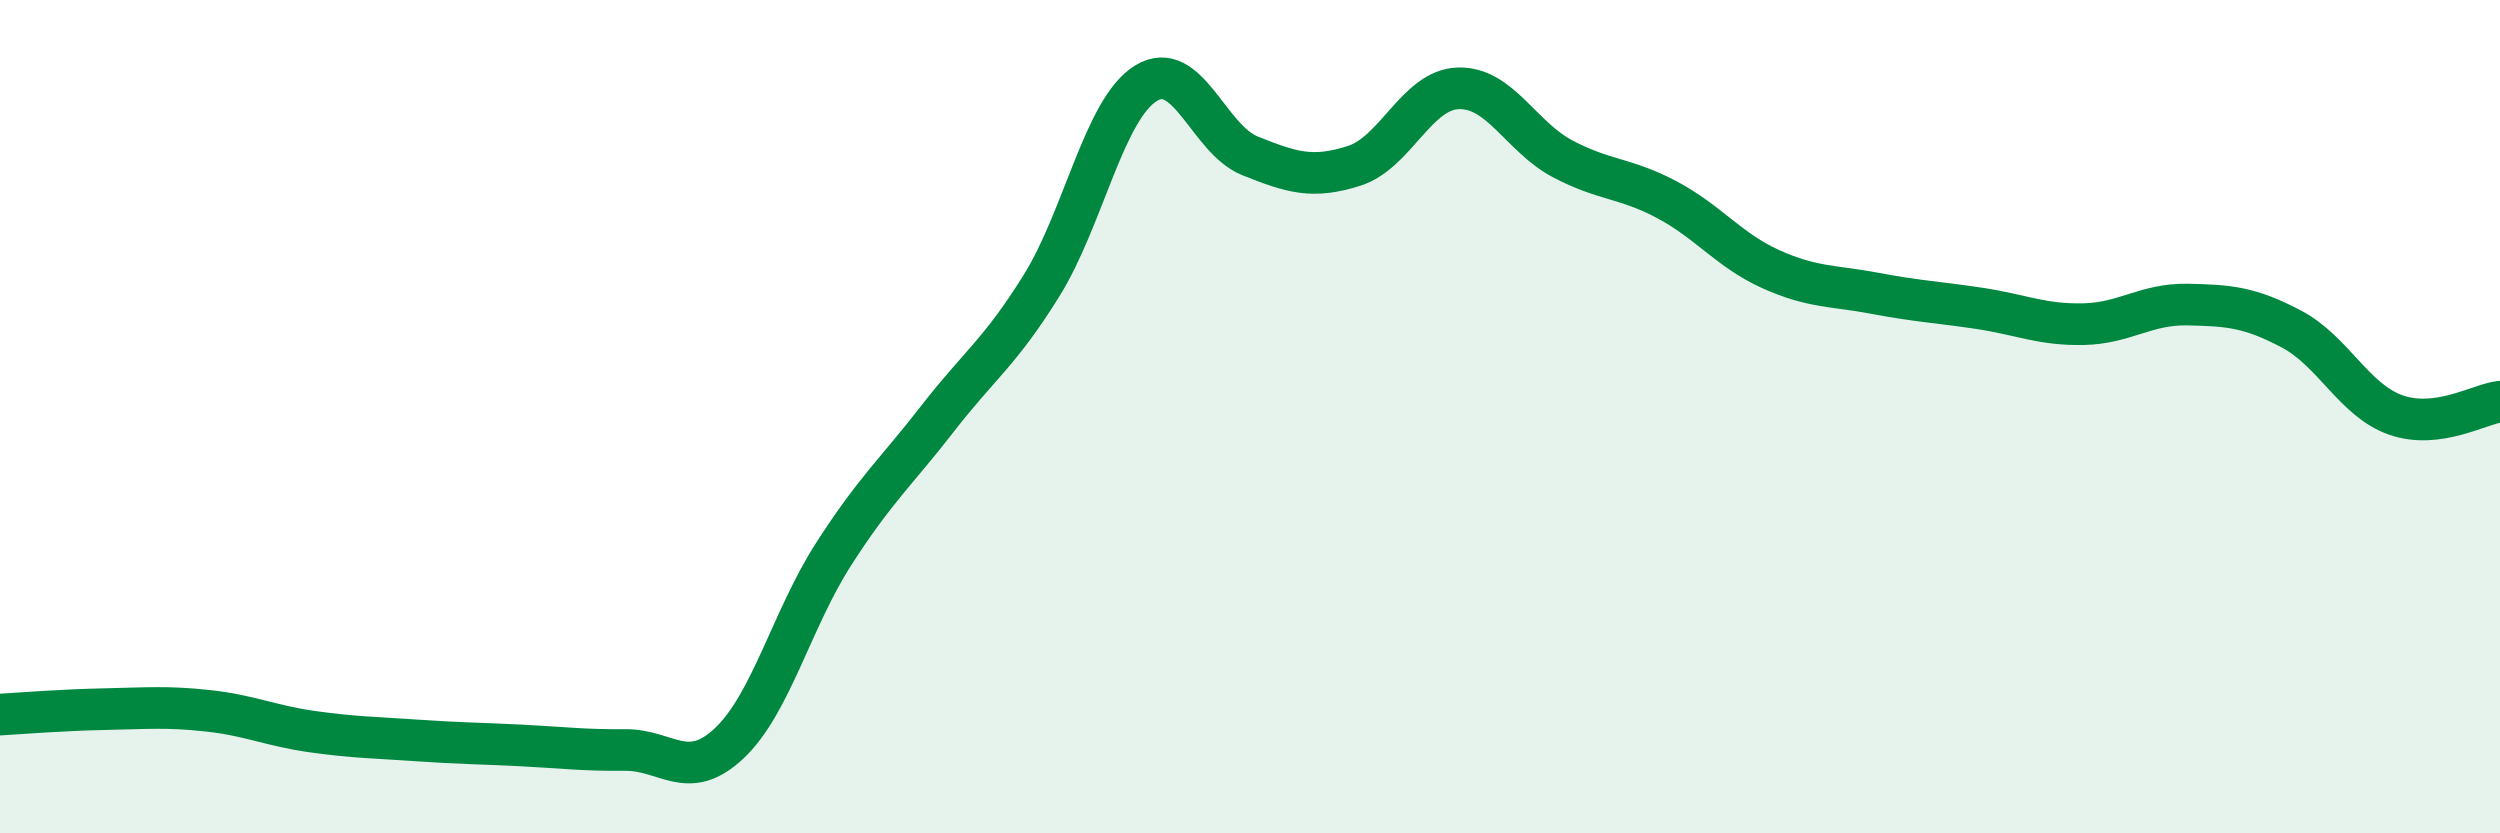 
    <svg width="60" height="20" viewBox="0 0 60 20" xmlns="http://www.w3.org/2000/svg">
      <path
        d="M 0,17.15 C 0.5,17.12 1.5,17.04 2.5,17.02 C 3.5,17 4,16.95 5,17.06 C 6,17.17 6.5,17.42 7.5,17.56 C 8.5,17.7 9,17.7 10,17.77 C 11,17.84 11.5,17.84 12.5,17.89 C 13.5,17.94 14,18.01 15,18 C 16,17.99 16.5,18.78 17.5,17.84 C 18.5,16.9 19,14.87 20,13.31 C 21,11.75 21.5,11.34 22.5,10.05 C 23.5,8.76 24,8.46 25,6.85 C 26,5.24 26.5,2.62 27.5,2 C 28.5,1.38 29,3.34 30,3.74 C 31,4.14 31.5,4.3 32.5,3.98 C 33.5,3.66 34,2.15 35,2.12 C 36,2.09 36.5,3.28 37.5,3.81 C 38.5,4.34 39,4.26 40,4.79 C 41,5.32 41.5,6.01 42.5,6.46 C 43.5,6.91 44,6.85 45,7.04 C 46,7.23 46.5,7.25 47.5,7.4 C 48.5,7.55 49,7.8 50,7.78 C 51,7.76 51.5,7.29 52.5,7.31 C 53.5,7.33 54,7.37 55,7.9 C 56,8.43 56.5,9.61 57.5,9.96 C 58.5,10.31 59.5,9.7 60,9.64L60 20L0 20Z"
        fill="#008740"
        opacity="0.1"
        stroke-linecap="round"
        stroke-linejoin="round"
      />
      <path
        d="M 0,17.15 C 0.5,17.12 1.5,17.04 2.5,17.02 C 3.5,17 4,16.95 5,17.06 C 6,17.17 6.5,17.42 7.5,17.56 C 8.5,17.7 9,17.7 10,17.77 C 11,17.84 11.5,17.84 12.5,17.89 C 13.5,17.94 14,18.01 15,18 C 16,17.99 16.5,18.78 17.5,17.84 C 18.5,16.9 19,14.87 20,13.31 C 21,11.75 21.5,11.34 22.5,10.05 C 23.5,8.76 24,8.46 25,6.85 C 26,5.24 26.5,2.62 27.5,2 C 28.5,1.38 29,3.34 30,3.74 C 31,4.14 31.5,4.3 32.5,3.98 C 33.5,3.66 34,2.15 35,2.12 C 36,2.09 36.5,3.28 37.5,3.81 C 38.5,4.34 39,4.26 40,4.79 C 41,5.32 41.5,6.01 42.5,6.46 C 43.5,6.91 44,6.85 45,7.04 C 46,7.23 46.5,7.25 47.5,7.4 C 48.5,7.55 49,7.8 50,7.78 C 51,7.76 51.5,7.29 52.5,7.31 C 53.5,7.33 54,7.37 55,7.9 C 56,8.43 56.5,9.61 57.5,9.96 C 58.5,10.31 59.5,9.7 60,9.64"
        stroke="#008740"
        stroke-width="1"
        fill="none"
        stroke-linecap="round"
        stroke-linejoin="round"
      />
    </svg>
  